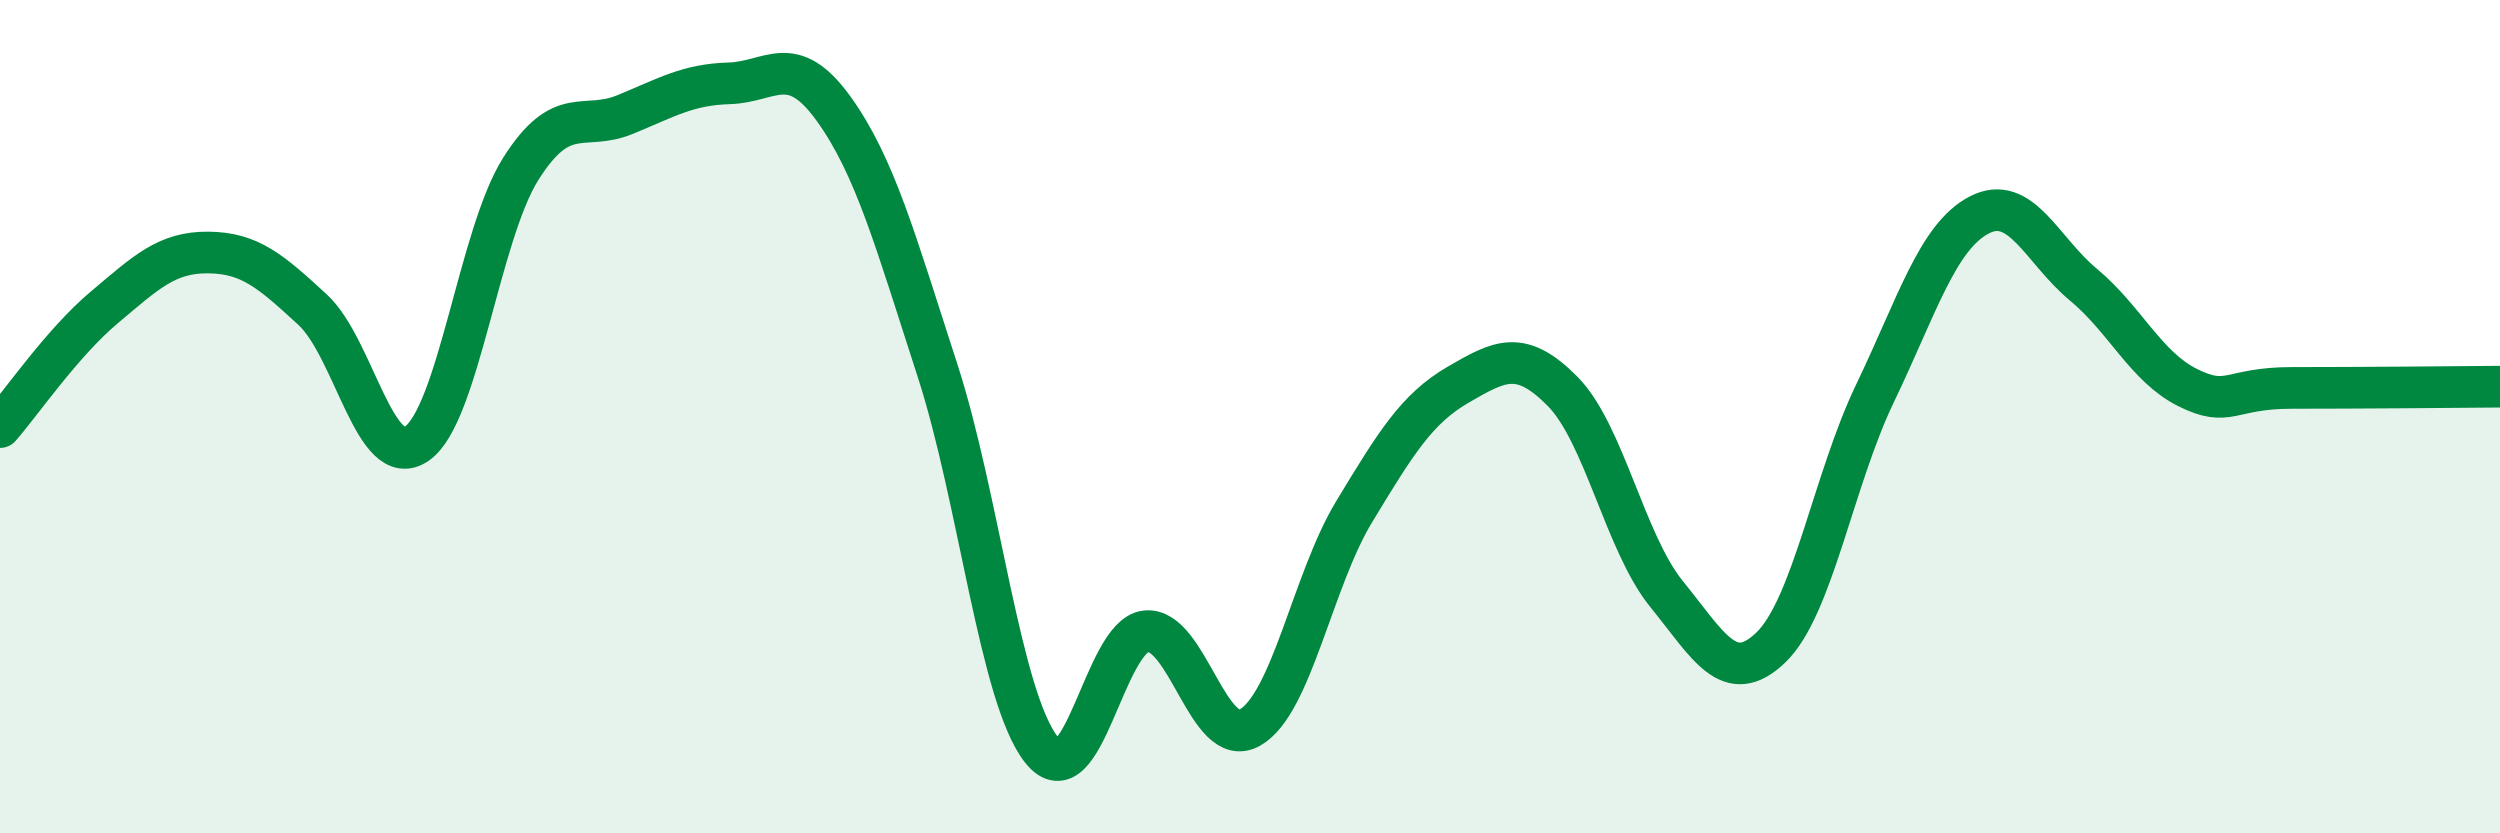 
    <svg width="60" height="20" viewBox="0 0 60 20" xmlns="http://www.w3.org/2000/svg">
      <path
        d="M 0,10.25 C 0.5,9.68 1.5,8.22 2.5,7.38 C 3.5,6.54 4,6.05 5,6.06 C 6,6.07 6.5,6.51 7.5,7.43 C 8.5,8.35 9,11.33 10,10.65 C 11,9.97 11.5,5.63 12.5,4.05 C 13.5,2.47 14,3.16 15,2.75 C 16,2.34 16.5,2.03 17.5,2 C 18.5,1.97 19,1.22 20,2.6 C 21,3.98 21.5,5.81 22.5,8.89 C 23.5,11.97 24,16.75 25,18 C 26,19.25 26.5,15.26 27.5,15.15 C 28.5,15.04 29,18.03 30,17.46 C 31,16.89 31.5,13.93 32.5,12.28 C 33.5,10.63 34,9.81 35,9.23 C 36,8.65 36.5,8.38 37.5,9.39 C 38.5,10.4 39,13.03 40,14.26 C 41,15.49 41.5,16.5 42.5,15.54 C 43.5,14.58 44,11.52 45,9.44 C 46,7.36 46.5,5.68 47.5,5.16 C 48.5,4.64 49,6 50,6.83 C 51,7.66 51.5,8.8 52.5,9.3 C 53.5,9.8 53.5,9.31 55,9.31 C 56.5,9.31 59,9.29 60,9.28L60 20L0 20Z"
        fill="#008740"
        opacity="0.1"
        stroke-linecap="round"
        stroke-linejoin="round"
      />
      <path
        d="M 0,10.25 C 0.5,9.68 1.5,8.22 2.5,7.38 C 3.5,6.54 4,6.05 5,6.06 C 6,6.07 6.5,6.51 7.5,7.43 C 8.5,8.35 9,11.33 10,10.65 C 11,9.97 11.5,5.63 12.5,4.05 C 13.5,2.47 14,3.16 15,2.75 C 16,2.34 16.5,2.03 17.5,2 C 18.5,1.97 19,1.22 20,2.6 C 21,3.98 21.5,5.81 22.5,8.89 C 23.5,11.97 24,16.75 25,18 C 26,19.25 26.5,15.26 27.5,15.15 C 28.5,15.04 29,18.03 30,17.46 C 31,16.89 31.5,13.93 32.5,12.28 C 33.5,10.63 34,9.81 35,9.23 C 36,8.65 36.5,8.38 37.5,9.39 C 38.5,10.4 39,13.03 40,14.26 C 41,15.49 41.5,16.5 42.5,15.54 C 43.5,14.58 44,11.52 45,9.44 C 46,7.36 46.5,5.68 47.5,5.16 C 48.5,4.64 49,6 50,6.83 C 51,7.66 51.5,8.8 52.5,9.3 C 53.5,9.8 53.5,9.31 55,9.31 C 56.5,9.31 59,9.29 60,9.28"
        stroke="#008740"
        stroke-width="1"
        fill="none"
        stroke-linecap="round"
        stroke-linejoin="round"
      />
    </svg>
  